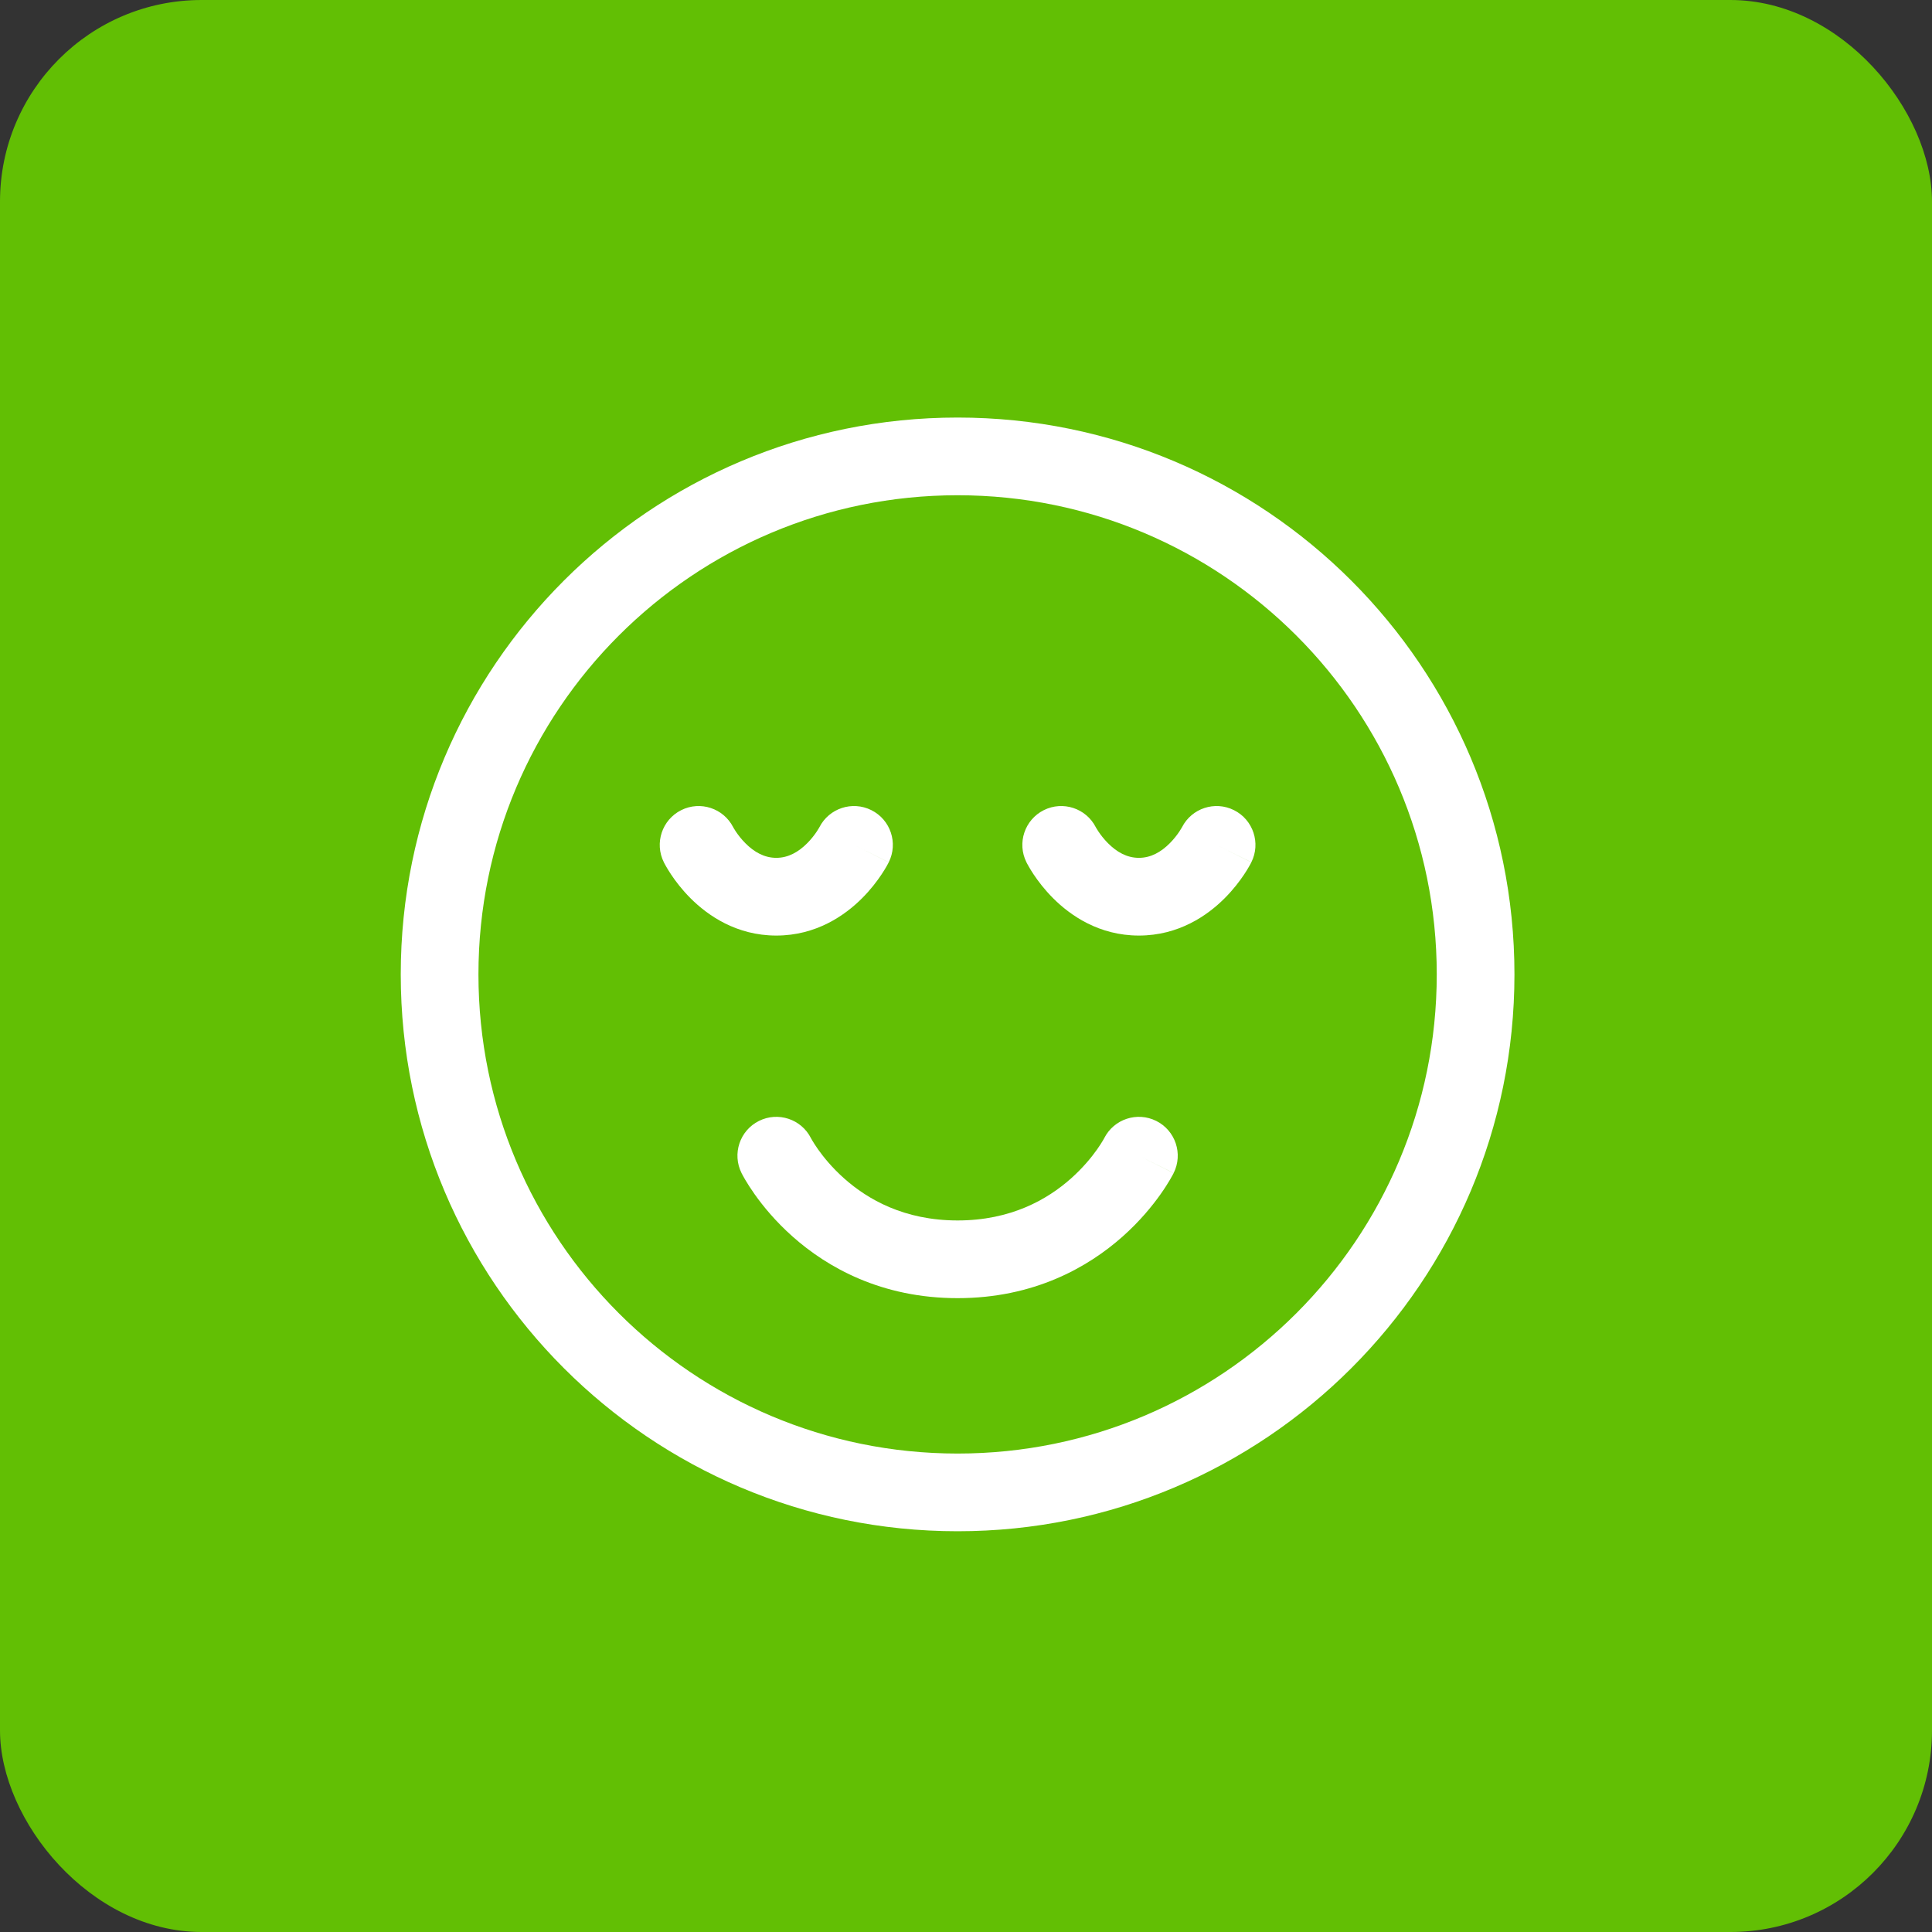 <svg viewBox="0 0 115 115" fill="none" xmlns="http://www.w3.org/2000/svg">
<rect x="0" y="0" width="115" height="115" fill="#333333" stroke="none"/>
<rect width="115" height="115" rx="12" fill="#62BF04"/>
<path fill-rule="evenodd" clip-rule="evenodd" d="M23.854 58C23.854 39.694 38.694 24.854 57 24.854C75.306 24.854 90.146 39.694 90.146 58C90.146 76.306 75.306 91.146 57 91.146C38.694 91.146 23.854 76.306 23.854 58ZM57 29.479C41.248 29.479 28.479 42.248 28.479 58C28.479 73.751 41.248 86.521 57 86.521C72.751 86.521 85.521 73.751 85.521 58C85.521 42.248 72.751 29.479 57 29.479Z" fill="white"/>
<path fill-rule="evenodd" clip-rule="evenodd" d="M48.269 67.743C47.694 66.611 46.312 66.154 45.174 66.723C44.032 67.294 43.569 68.683 44.14 69.826L46.208 68.792C44.14 69.826 44.139 69.825 44.14 69.826L44.142 69.83L44.144 69.835L44.15 69.847L44.166 69.876L44.211 69.962C44.248 70.031 44.299 70.121 44.363 70.231C44.492 70.449 44.678 70.745 44.923 71.092C45.413 71.783 46.153 72.693 47.177 73.603C49.244 75.441 52.468 77.271 57 77.271C61.531 77.271 64.755 75.441 66.823 73.603C67.846 72.693 68.587 71.783 69.076 71.092C69.322 70.745 69.507 70.449 69.636 70.231C69.701 70.121 69.751 70.031 69.788 69.962L69.834 69.876L69.849 69.847L69.855 69.835L69.858 69.83C69.858 69.829 69.86 69.826 67.791 68.792L69.86 69.826C70.431 68.683 69.968 67.294 68.826 66.723C67.688 66.154 66.306 66.611 65.73 67.743L65.722 67.76C65.71 67.782 65.686 67.823 65.651 67.883C65.582 68.001 65.466 68.187 65.302 68.419C64.973 68.884 64.46 69.515 63.75 70.147C62.348 71.393 60.177 72.646 57 72.646C53.823 72.646 51.651 71.393 50.25 70.147C49.539 69.515 49.027 68.884 48.697 68.419C48.534 68.187 48.418 68.001 48.348 67.883C48.313 67.823 48.29 67.782 48.278 67.76L48.269 67.743Z" fill="white"/>
<path fill-rule="evenodd" clip-rule="evenodd" d="M43.642 49.239C43.065 48.11 41.685 47.655 40.549 48.223C39.407 48.794 38.944 50.184 39.515 51.326L41.583 50.292C39.515 51.326 39.514 51.325 39.515 51.326L39.516 51.329L39.518 51.333L39.522 51.341L39.533 51.361L39.561 51.415C39.583 51.456 39.612 51.509 39.648 51.572C39.719 51.697 39.819 51.863 39.948 52.056C40.203 52.439 40.586 52.951 41.104 53.468C42.127 54.492 43.837 55.688 46.208 55.688C48.579 55.688 50.289 54.492 51.312 53.468C51.83 52.951 52.213 52.439 52.468 52.056C52.597 51.863 52.697 51.697 52.769 51.572C52.804 51.509 52.834 51.456 52.855 51.415L52.883 51.361L52.894 51.341L52.898 51.333L52.9 51.329C52.9 51.328 52.901 51.326 50.833 50.292L52.901 51.326C53.473 50.184 53.01 48.794 51.867 48.223C50.731 47.655 49.351 48.11 48.774 49.239L48.753 49.277C48.728 49.32 48.684 49.395 48.62 49.491C48.49 49.686 48.295 49.945 48.042 50.198C47.523 50.717 46.92 51.062 46.208 51.062C45.496 51.062 44.893 50.717 44.374 50.198C44.121 49.945 43.926 49.686 43.796 49.491C43.733 49.395 43.688 49.32 43.663 49.277L43.642 49.239Z" fill="white"/>
<path fill-rule="evenodd" clip-rule="evenodd" d="M65.225 49.239C64.648 48.11 63.268 47.655 62.132 48.223C60.99 48.794 60.527 50.184 61.098 51.326L63.166 50.292C61.098 51.326 61.098 51.325 61.098 51.326L61.1 51.329L61.102 51.333L61.106 51.341L61.116 51.361L61.144 51.415C61.166 51.456 61.195 51.509 61.231 51.572C61.303 51.697 61.402 51.863 61.531 52.056C61.787 52.439 62.17 52.951 62.688 53.468C63.71 54.492 65.42 55.688 67.791 55.688C70.163 55.688 71.873 54.492 72.895 53.468C73.413 52.951 73.796 52.439 74.052 52.056C74.18 51.863 74.281 51.697 74.352 51.572C74.388 51.509 74.417 51.456 74.439 51.415L74.467 51.361L74.477 51.341L74.481 51.333L74.483 51.329C74.483 51.328 74.485 51.326 72.416 50.292L74.485 51.326C75.056 50.184 74.593 48.794 73.451 48.223C72.315 47.655 70.934 48.11 70.358 49.239L70.336 49.277C70.311 49.32 70.267 49.395 70.203 49.491C70.073 49.686 69.878 49.945 69.625 50.198C69.106 50.717 68.504 51.062 67.791 51.062C67.079 51.062 66.477 50.717 65.958 50.198C65.705 49.945 65.51 49.686 65.38 49.491C65.316 49.395 65.271 49.32 65.246 49.277L65.225 49.239Z" fill="white"/>
</svg>
